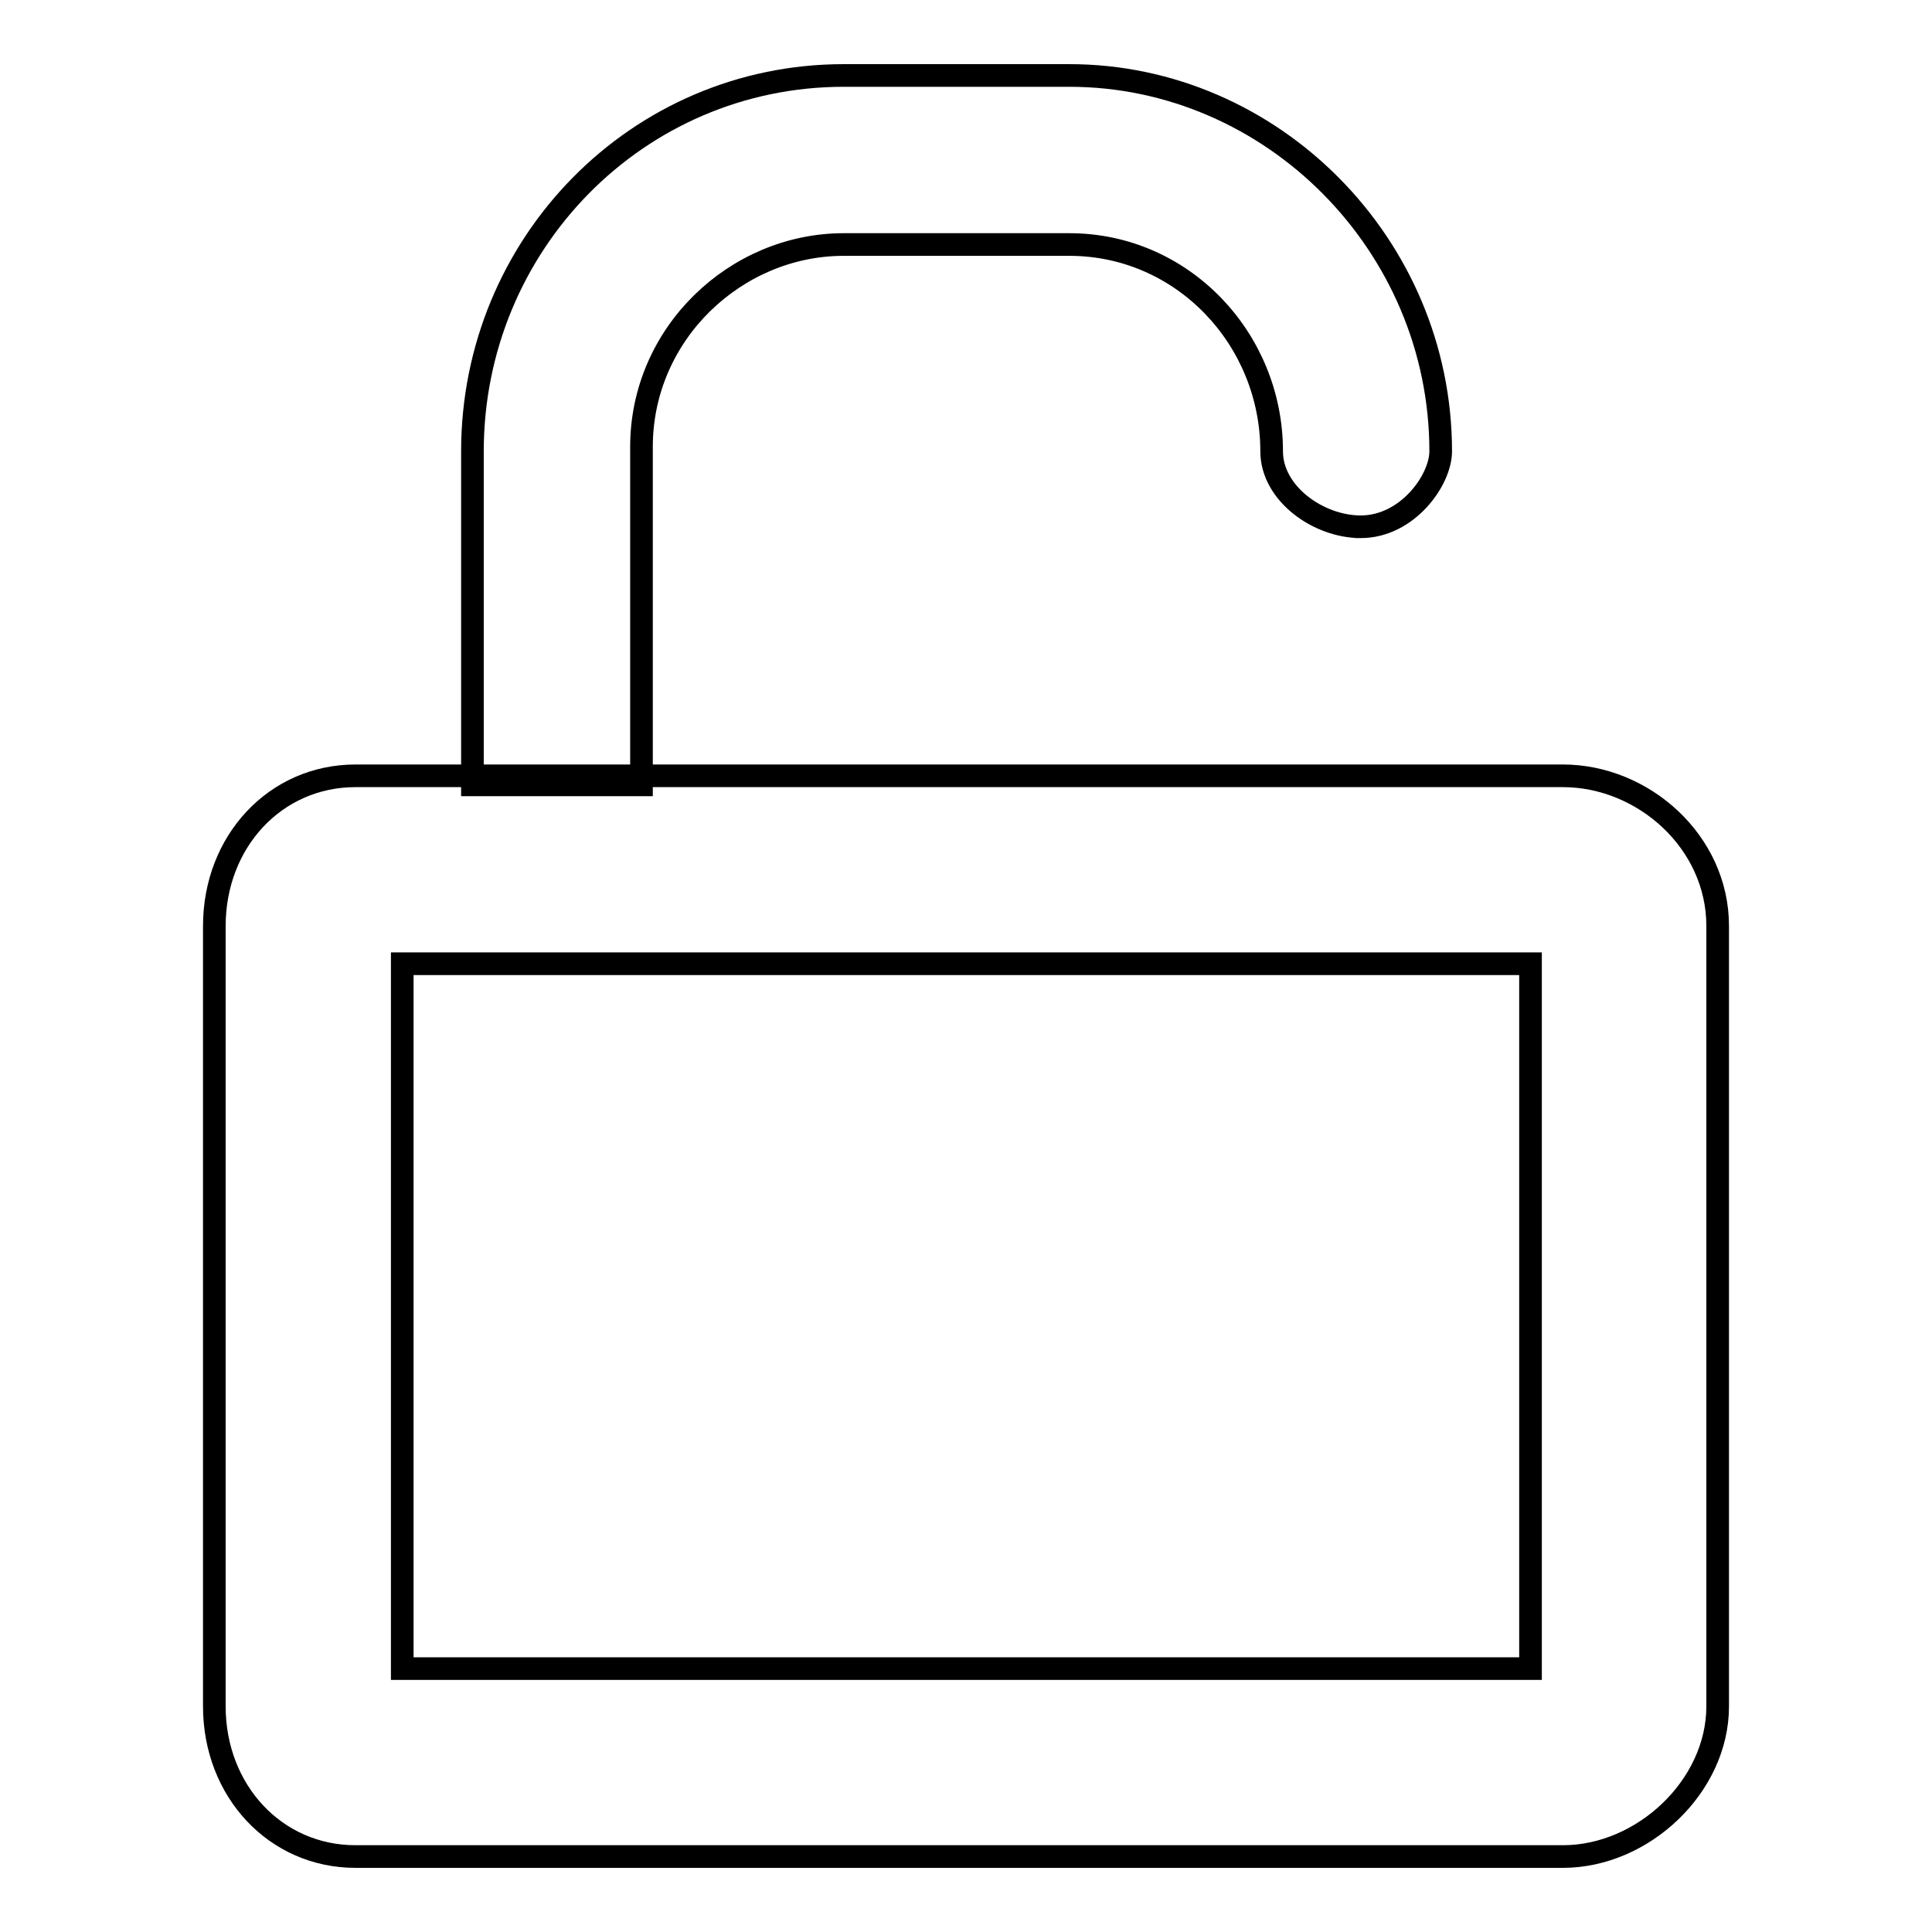 <?xml version="1.0" encoding="utf-8"?>
<!-- Svg Vector Icons : http://www.onlinewebfonts.com/icon -->
<!DOCTYPE svg PUBLIC "-//W3C//DTD SVG 1.1//EN" "http://www.w3.org/Graphics/SVG/1.1/DTD/svg11.dtd">
<svg version="1.1" xmlns="http://www.w3.org/2000/svg" xmlns:xlink="http://www.w3.org/1999/xlink" x="0px" y="0px" viewBox="0 0 256 256" enable-background="new 0 0 256 256" xml:space="preserve">
<g><g><path stroke-width="3" fill-opacity="0" stroke="#000000"  d="M53.3,127.7h149.5v93.4H53.3V127.7z M207.1,102.8h-16.8l0,0h-18.7l0,0H84.4l0,0H59.5l0,0H47.1c-10.6,0-18.7,8.7-18.7,19.9v103.4c0,11.2,8.1,19.9,18.7,19.9h160c10.6,0,20.5-9.3,20.5-19.9V122.7C227.6,111.5,217.7,102.8,207.1,102.8z"/><path stroke-width="3" fill-opacity="0" stroke="#000000"  d="M111.8,32.4h29.9c15,0,26.8,12.5,26.8,27.4c0,5.6,6.2,10,11.8,10c-1.3,0,0,0,0,0c6.2,0,10.6-6.2,10.6-10c0-27.4-22.4-49.8-49.2-49.8h-29.9c-27.4,0-49.2,22.4-49.2,49.8V104H85V59.2C85,44.2,97.5,32.4,111.8,32.4z"/></g></g>
</svg>